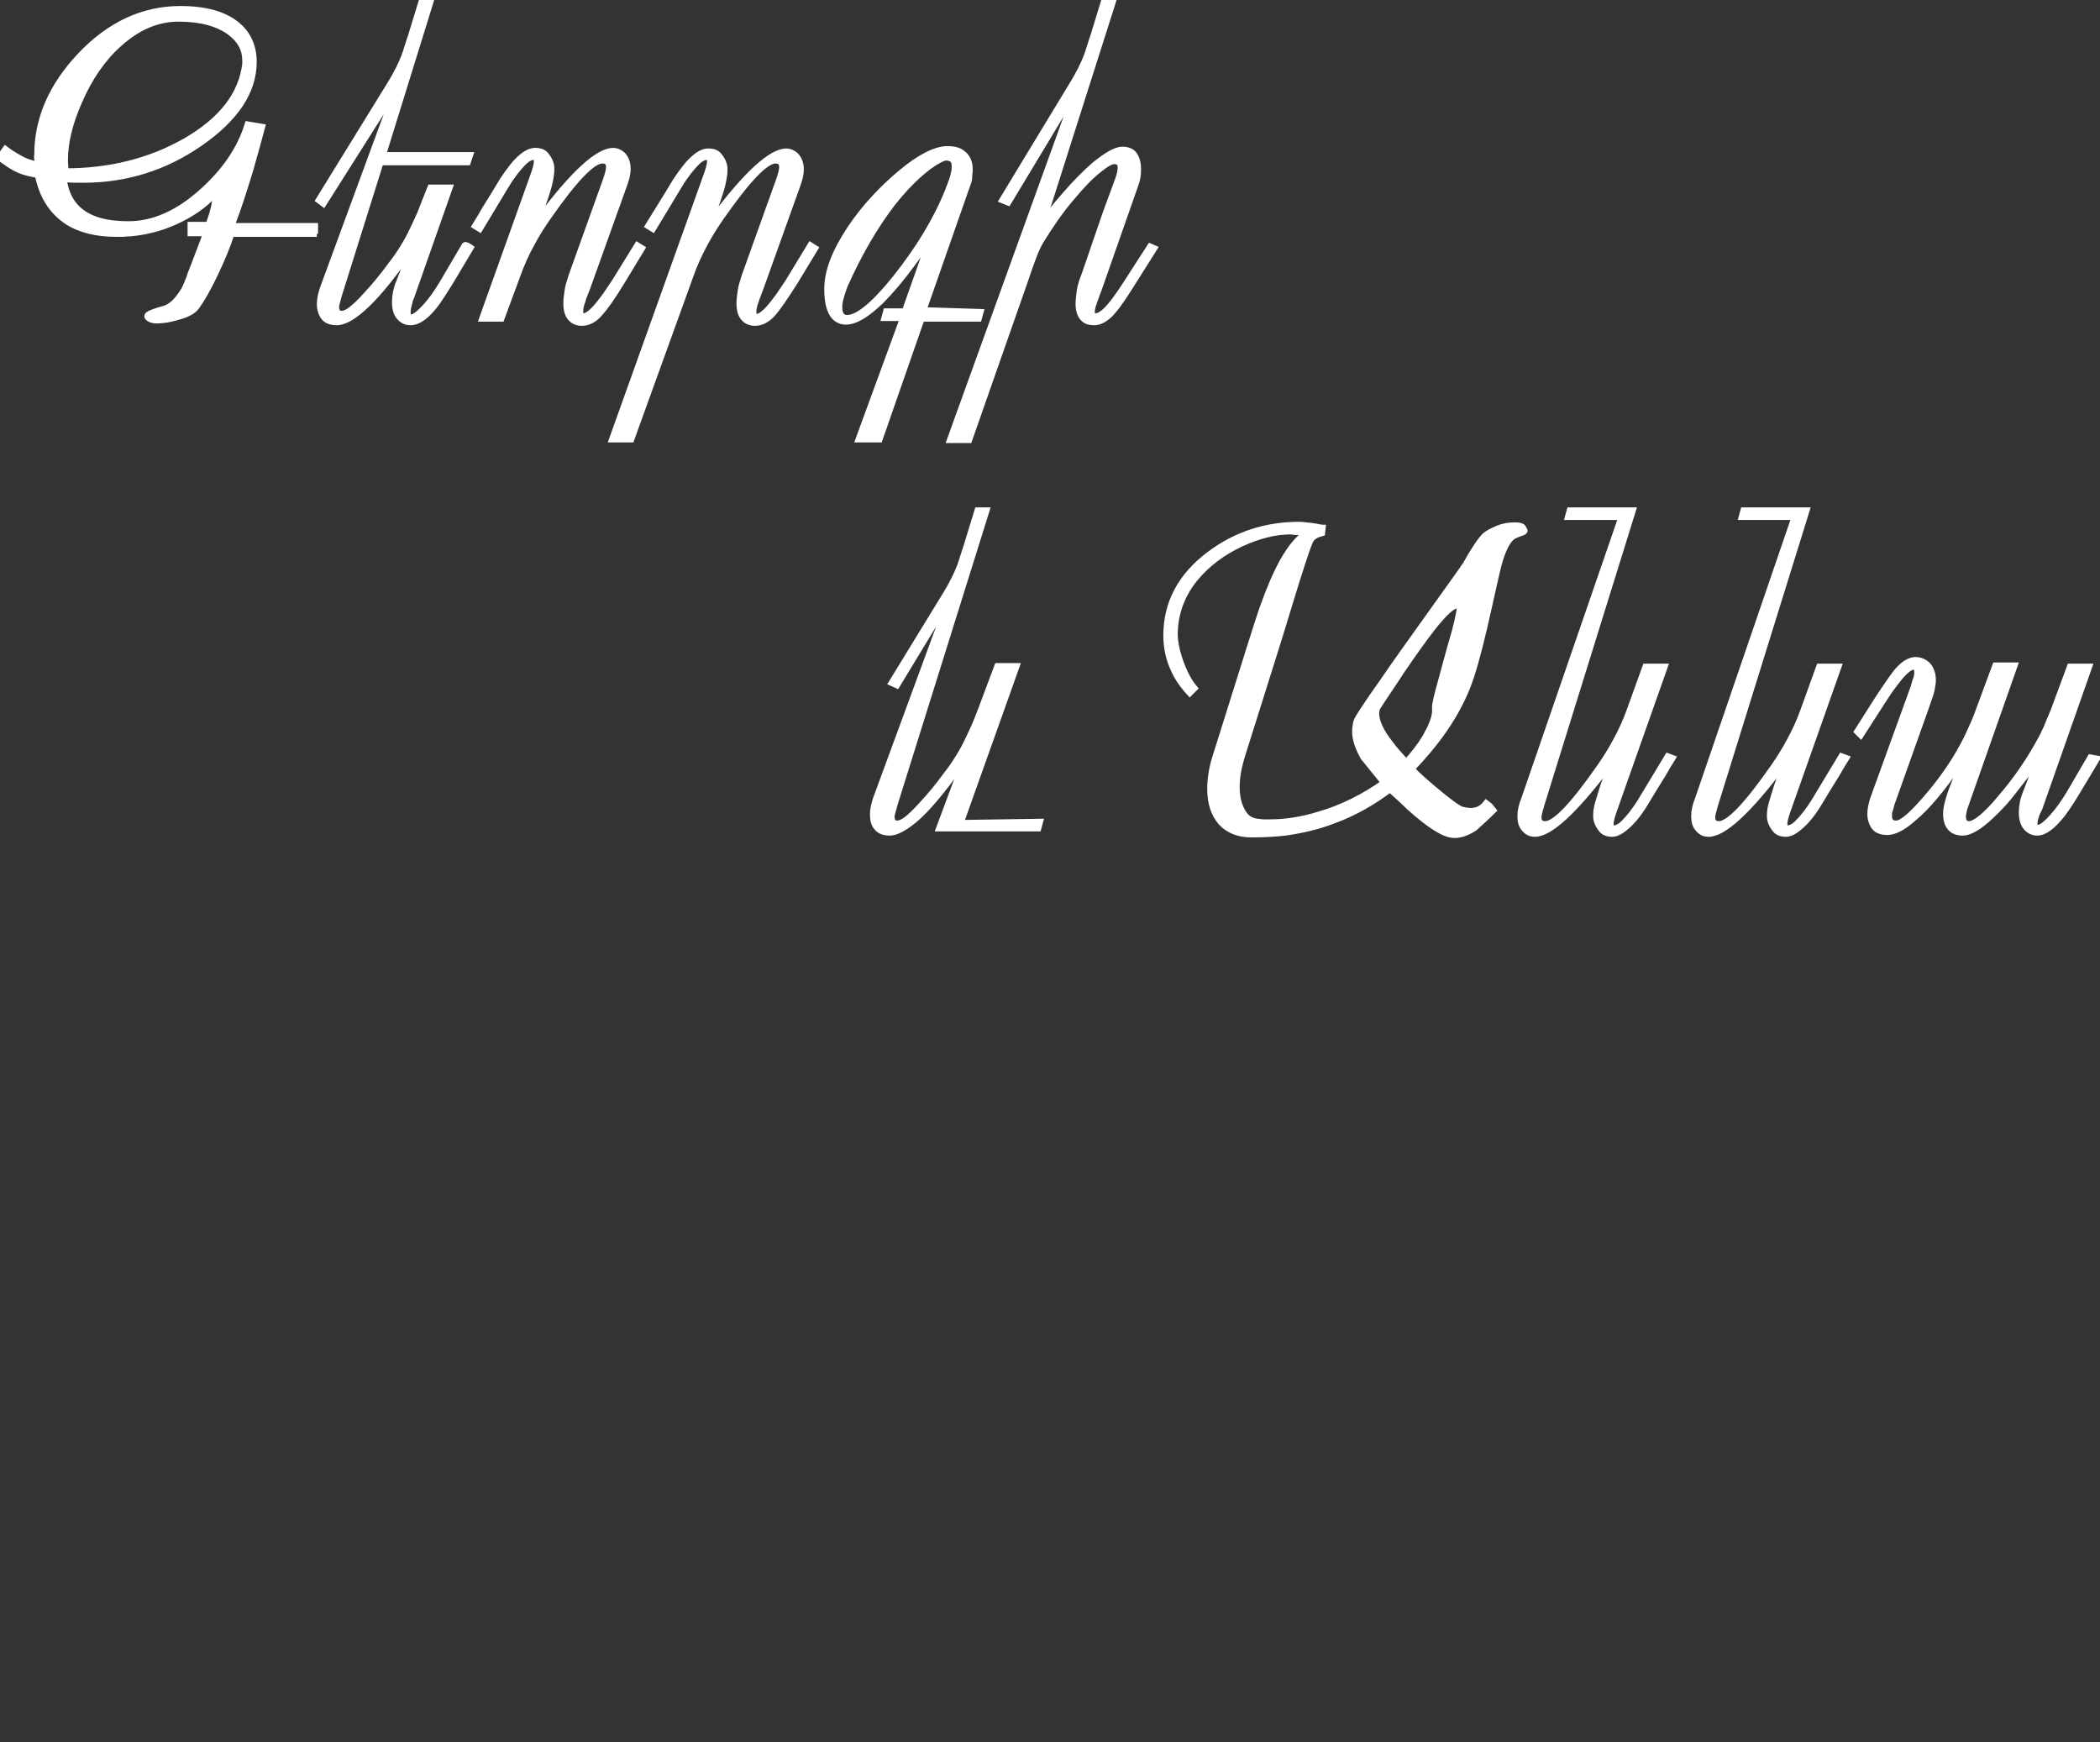 <?xml version="1.0" encoding="UTF-8"?> <svg xmlns="http://www.w3.org/2000/svg" xmlns:xlink="http://www.w3.org/1999/xlink" version="1.1" id="Layer_2_00000109742029969694328880000003172765159796686503_" x="0px" y="0px" viewBox="0 0 349.3 289.8" style="enable-background:new 0 0 349.3 289.8;" xml:space="preserve"><rect x="0" y="0" width="349.3" height="289.8" fill="#333333" stroke="none"/> <style type="text/css"> .st0{fill:#FFFFFF;stroke:#FFFFFF;stroke-miterlimit:10;} </style> <path class="st0" d="M52.7,38.9H38.5c-0.7,2.1-1.6,4.3-2.8,6.8s-2.2,4.2-3,5.3c-0.5,0.7-1.4,1.2-2.7,1.6s-2.6,0.7-4,0.7 c-0.4,0-0.8-0.1-1-0.2s-0.5-0.3-0.5-0.5c0-0.3,0.7-0.6,2-1c0.8-0.2,1.4-0.4,1.8-0.7c0.9-0.6,1.6-1.5,2.4-2.8 c0.2-0.5,0.5-1.1,0.8-1.9c0.1-0.5,0.7-1.8,1.5-4c0.6-1.5,1-2.7,1.3-3.4h-2.6v-1.4h3c0.3-0.9,0.5-1.5,0.6-1.8 c0.3-1.1,0.5-1.9,0.5-2.6l-0.6-0.2c-1.4,1.4-3.1,2.6-5.1,3.6c-2.5,1.3-5.3,2.1-8.2,2.4c-0.7,0-1.2,0.1-1.6,0.1s-0.7,0-1,0 c-3.3,0-6.1-0.7-8.2-2.1c-2.5-1.7-4.1-4.2-4.8-7.7C5,28.9,3.9,28.6,3,28.2s-1.9-1.1-3.1-2l1-1.4c0.9,0.7,1.8,1.2,2.5,1.6 c0.9,0.5,1.9,0.8,2.9,1c0-0.3,0-0.5-0.1-0.9s0-0.6,0-0.8c0-5.9,2.4-11.4,7.1-16.4C18.2,4.1,23.8,1.5,30,1.5c4.2,0,7.4,0.9,9.5,2.7 c1.8,1.5,2.7,3.6,2.7,6.1c0,4.9-3,9.4-8.9,13.5s-12.4,6.1-19.4,6.1c-1,0-2.1,0-3.3-0.1c0.4,3,1.8,5.1,4.3,6.3 c1.6,0.8,3.8,1.2,6.5,1.2c4.1,0,8.2-1.8,12.2-5.4c3.7-3.3,6.3-7,7.6-11.2l2.4,0.4c-0.6,2.2-1.2,4.5-1.9,6.9c-1,3.3-2,6.5-3.2,9.6 h13.9v1.3H52.7z M40.8,10.6c0-0.1,0-0.3,0-0.5c0-1.9-0.8-3.4-2.5-4.7c-2-1.5-4.9-2.3-8.6-2.3c-3.5,0-6.8,1.4-9.9,4.2 c-2.7,2.4-4.9,5.6-6.6,9.5c-1.6,3.6-2.4,6.9-2.4,9.8c0,0.8,0.1,1.4,0.1,1.9c7.4,0,14.1-1.7,19.9-5C36.9,20,40.2,15.7,40.8,10.6 L40.8,10.6z M78.3,41.2l-3.4,5.7c-1,1.6-1.7,2.7-2.2,3.4c-1.6,2.2-3.1,3.3-4.4,3.3c-0.8,0-1.4-0.3-1.9-0.9s-0.7-1.4-0.7-2.5 c0-1,0.2-2.1,0.7-3.3l1.6-4.2l-0.3-0.2c-2.9,4.1-5.4,7.1-7.5,8.9c-1.7,1.5-3.1,2.2-4.2,2.2c-1,0-1.7-0.3-2.1-0.8s-0.7-1.3-0.7-2.2 c0-0.8,0.2-1.7,0.5-2.6l11.8-32.1h-0.3l-11.4,18L53,33.3L64.9,14c0.5-0.8,1-1.7,1.4-2.5s0.7-1.5,0.9-2s0.4-1.1,0.6-1.8 C67.9,7.5,68,7,68.3,6.2L70.2,0h1.5l-8,25.8h14.5L77.8,27H63.3l-6.9,22c-0.1,0.3-0.2,0.7-0.3,1.1s-0.2,0.7-0.2,1s0.1,0.6,0.2,0.8 s0.5,0.3,0.8,0.3c0.8,0,2.1-1,3.9-3c1.5-1.6,2.9-3.3,4.2-5.1c0.8-1,1.4-1.9,1.9-2.7c0.7-1.1,1.3-2.2,1.8-3.3 c0.3-0.6,0.7-1.5,1.2-2.6c0.4-1,0.7-1.8,0.9-2.3l0.8-2h3.2l-6.4,18.2c-0.2,0.4-0.3,0.7-0.3,0.9c-0.2,0.7-0.3,1.2-0.3,1.7 c0,0.6,0.2,0.8,0.6,0.8c0.5,0,1.3-0.6,2.4-1.8c1-1.1,1.9-2.4,2.8-3.9l3.7-6.3C77.5,40.6,78.3,41.2,78.3,41.2z M106.8,41.3l-3.4,5.6 c-1.5,2.5-2.8,4.3-3.7,5.3s-1.9,1.5-2.9,1.5c-0.7,0-1.3-0.2-1.8-0.7c-0.6-0.6-0.8-1.5-0.8-2.6c0-0.6,0.1-1.2,0.2-2s0.4-1.6,0.7-2.6 l5.7-15.9c0.3-0.9,0.5-1.6,0.5-2.1c0-0.8-0.4-1.1-1.1-1.1c-1.7,0-4.7,3.2-9.1,9.5c-0.9,1.3-1.8,2.7-2.6,4.2c-1,1.8-1.8,3.6-2.4,5.3 L83.4,53h-3.2l8.4-23.5c0.2-0.6,0.4-1.1,0.5-1.5s0.2-0.8,0.2-1.2c0-0.5-0.2-0.7-0.5-0.7c-0.5,0-1.1,0.3-1.7,0.9 c-0.8,0.8-1.8,2-2.9,3.8l-4.4,7.3L79,37.6c0.7-1.1,1.2-2,1.6-2.7c1-1.6,2-3.2,3-4.9c1.2-1.8,2.2-3.1,3.2-3.9c0.8-0.7,1.6-1,2.2-1 c0.8,0,1.4,0.2,1.8,0.7s0.8,1.1,0.9,2c0,0.1,0,0.2,0,0.5c0,0.5-0.1,1.2-0.3,2.1s-0.5,1.8-0.8,2.7l-1.1,3.1l0.3,0.1 c5.6-7.5,9.7-11.2,12.2-11.2c0.5,0,1,0.2,1.5,0.6c0.6,0.6,0.9,1.4,0.9,2.4c0,0.8-0.2,1.6-0.6,2.7l-6.2,17.3c-0.4,1-0.7,1.7-0.7,1.9 c-0.3,0.8-0.4,1.4-0.4,1.8c0,0.5,0.2,0.8,0.6,0.8c0.7,0,1.8-1,3.2-2.9c0.5-0.6,1.1-1.6,2-2.9l3.7-6L106.8,41.3L106.8,41.3z M135.6,41.3l-3.4,5.6c-1.6,2.5-2.8,4.3-3.7,5.3s-1.9,1.5-2.9,1.5c-0.7,0-1.3-0.2-1.8-0.7c-0.6-0.6-0.8-1.5-0.8-2.6 c0-0.6,0.1-1.2,0.2-2s0.4-1.6,0.7-2.6l5.7-15.9c0.3-0.9,0.5-1.6,0.5-2.1c0-0.8-0.4-1.1-1.1-1.1c-1.7,0-4.7,3.2-9.1,9.5 c-0.9,1.3-1.8,2.7-2.6,4.2c-1,1.8-1.8,3.6-2.4,5.3L105,73.1h-3.2l15.6-43.6c0.2-0.6,0.4-1.1,0.5-1.5s0.2-0.8,0.2-1.2 c0-0.5-0.2-0.7-0.5-0.7c-0.5,0-1.1,0.3-1.7,0.9c-0.8,0.8-1.8,2-2.9,3.8l-4.4,7.3l-0.8-0.5c0.7-1.1,1.2-2,1.6-2.6 c1.3-2.1,2.3-3.7,3-4.9c1.2-1.8,2.2-3.1,3.2-3.9c0.8-0.7,1.6-1,2.2-1c0.8,0,1.4,0.2,1.8,0.7s0.8,1.1,0.9,2c0,0.1,0,0.2,0,0.5 c0,0.5-0.1,1.2-0.3,2.1s-0.5,1.8-0.8,2.7l-1.1,3.1l0.3,0.1c5.6-7.5,9.7-11.2,12.2-11.2c0.5,0,1,0.2,1.5,0.6c0.6,0.6,0.9,1.4,0.9,2.4 c0,0.8-0.2,1.6-0.6,2.7l-6.2,17.3c-0.3,0.8-0.6,1.5-0.7,1.9c-0.3,0.8-0.4,1.4-0.4,1.8c0,0.5,0.2,0.8,0.6,0.8c0.7,0,1.8-1,3.2-2.9 c0.5-0.6,1.1-1.6,2-2.9l3.7-6.1L135.6,41.3L135.6,41.3z M163.1,51.9l-0.3,1.1h-9.5l-7,20.1h-3.5l7.4-20.2h-3.1l0.3-1.1h3.1l4.1-11.6 h-0.3c-0.5,0.8-1.3,2-2.5,3.6c-1.9,2.6-3.7,4.7-5.3,6.3c-2.3,2.2-4.2,3.4-5.8,3.4c-0.8,0-1.4-0.3-1.9-0.8c-0.8-0.9-1.2-2.4-1.2-4.6 c0-3,1.3-6.3,3.9-10.2c2.3-3.4,5.1-6.4,8.3-9.1s5.9-4,7.8-4c1,0,1.9,0.2,2.5,0.7c0.8,0.6,1.2,1.5,1.2,2.7c0,0.5-0.1,0.9-0.1,1.4 s-0.3,1.1-0.5,1.7l-7.1,20.3L163.1,51.9L163.1,51.9z M157.7,31.7c0.3-0.8,0.6-1.5,0.8-2.2s0.3-1.3,0.3-1.8s-0.1-0.9-0.3-1.1 s-0.6-0.4-1.1-0.4s-1.5,0.5-2.9,1.5c-2,1.5-4.1,3.6-6.2,6.3c-2.8,3.7-5.4,8.1-7.8,13.5c-0.2,0.5-0.4,1.1-0.6,1.8s-0.3,1.2-0.3,1.8 s0.1,1,0.3,1.3s0.5,0.5,1,0.5c1.8,0,4.5-2.2,8.1-6.7C152.8,41.4,155.7,36.7,157.7,31.7L157.7,31.7z M192,41.3l-4.1,6.5 c-1.5,2.4-2.7,4-3.5,4.7s-1.6,1.1-2.4,1.1c-0.6,0-1.1-0.1-1.4-0.3c-0.8-0.5-1.2-1.4-1.2-2.8c0-0.6,0.1-1.3,0.2-2.1 c0.1-0.8,0.4-1.7,0.8-2.7l3.5-10.2c0.7-1.9,1.4-3.8,2.1-5.7c0.3-0.8,0.4-1.5,0.4-2c0-0.7-0.4-1-1.1-1c-0.5,0-1.4,0.5-2.6,1.5 c-1.4,1.1-2.8,2.6-4.4,4.5c-1.9,2.2-3.6,4.7-5.2,7.3c-0.4,0.7-0.8,1.5-1.2,2.6s-0.8,2.1-1.1,3.1l-9.6,27.4H158l20.7-57.3l-0.4,0.2 l-10.6,17.6l-1-0.4L178.4,14c0.5-0.8,1-1.7,1.4-2.5s0.7-1.5,0.9-2s0.4-1.1,0.6-1.8c0.1-0.2,0.2-0.7,0.5-1.5l1.9-6.2h1.5l-11.9,37.4 c0.9-1.4,2.1-3,3.7-4.8c1.8-2.1,3.5-3.8,5.1-5.2c2-1.6,3.5-2.5,4.6-2.5c0.9,0,1.6,0.3,2,0.9s0.6,1.4,0.6,2.3s-0.1,1.7-0.4,2.5 L182.8,48c-0.4,1-0.6,1.7-0.8,2.2c-0.3,0.8-0.4,1.3-0.4,1.7c0,0.5,0.2,0.7,0.7,0.7c0.8,0,1.9-1,3.3-2.9c0.5-0.7,1.2-1.7,1.9-2.8 l3.8-5.9L192,41.3L192,41.3z M173,136.7l-0.3,1.1h-16.5l3.8-10.2l-0.3-0.2c-2.9,4.1-5.4,7.1-7.5,8.9c-1.7,1.4-3.1,2.2-4.2,2.2 c-1,0-1.7-0.3-2.1-0.8c-0.5-0.5-0.7-1.3-0.7-2.2c0-0.8,0.2-1.7,0.5-2.6l11.8-32.1h-0.3l-8,13.2l-0.9-0.4l9-14.7 c0.5-0.8,1-1.7,1.4-2.5c0.4-0.8,0.7-1.5,0.9-2c0.2-0.5,0.4-1.1,0.6-1.8c0.1-0.2,0.2-0.7,0.5-1.5l1.9-6.2h1.5l-15.3,48.9 c-0.1,0.4-0.2,0.7-0.3,1.1s-0.2,0.7-0.2,1s0.1,0.6,0.2,0.8c0.2,0.2,0.4,0.3,0.8,0.3c0.8,0,2.1-1,3.9-3c1.5-1.6,2.9-3.3,4.2-5.1 c0.8-1,1.4-1.9,1.9-2.7c0.7-1.1,1.3-2.2,1.8-3.3c0.3-0.6,0.7-1.5,1.2-2.6c0.4-1,0.7-1.8,0.9-2.3l2.7-7.2h3.2l-9.3,26.1L173,136.7 L173,136.7z M253.4,88.5c0,0-0.2,0.1-0.5,0.2s-0.6,0.2-1,0.4c-0.9,0.4-1.7,1.8-2.4,4c-0.3,0.9-0.9,3.6-1.9,8.1s-1.9,8.2-2.9,11.3 c-1.7,5.2-4.9,10.2-9.8,15.3c-0.1,0.2,1,1.3,3.5,3.4s4.1,3.3,4.8,3.5c0.5,0.1,0.9,0.2,1.4,0.2c1.1,0,1.9-0.4,2.6-1.3 c0.4,0.3,0.7,0.5,0.8,0.7l0.4,0.5c-1,1-2.1,2-3.1,2.9c-1.2,0.8-2.3,1.2-3.4,1.2s-2.5-0.7-4.3-2c-1.2-0.9-2.7-2.1-4.3-3.7 c-1.4-1.3-2.1-1.9-2.1-1.9c-2.9,2.2-6.1,4-9.4,5.2c-2.6,1-5.2,1.6-8,2c-1.7,0.2-3.6,0.3-5.7,0.3s-3.8-0.7-5-2 c-1.2-1.4-1.8-3.2-1.8-5.6c0-1.7,0.3-3.6,1-5.7l5.4-17.2c1.1-3.5,1.9-6,2.4-7.4c1.1-3.1,2.2-5.6,3.3-7.6c1.4-2.4,2.7-4,4-4.6 c-0.1,0-0.3-0.1-0.6-0.1s-0.7-0.1-1.1-0.1s-0.8-0.1-1.1-0.1c-2.5,0-5.2,0.7-8.1,2c-3.2,1.5-5.7,3.4-7.7,5.8c-2.3,2.8-3.4,6-3.4,9.4 c0,0.9,0.2,2.2,0.7,3.8c0.7,2.1,1.5,3.8,2.6,5.1l-0.8,0.8c-1.2-1.3-2.1-2.6-2.7-4c-0.8-1.7-1.2-3.6-1.2-5.6c0-5.4,2.4-9.9,7.2-13.5 c4.4-3.3,9.4-4.9,14.9-4.9c0.5,0,1.2,0.1,2.1,0.2s1.5,0.3,1.8,0.3l-0.1,0.9c-0.3,0.1-0.6,0.1-0.7,0.2c-0.5,0.2-0.8,0.4-1.1,0.8 s-0.7,1.6-1.4,3.7s-1.4,4.4-2.2,7c-1,3.3-1.8,5.9-2.4,7.8l-5.6,17.8c-0.5,1.7-0.8,3.3-0.8,4.9s0.3,2.9,0.9,4s1.4,1.7,2.6,1.8 l0.9,0.1c0.2,0,0.6,0,1.1,0c2.6,0,5.3-0.4,8.2-1.3c3.8-1.1,7.4-2.9,10.8-5.3l-3.4-4.2c-0.9-1.6-1.4-3-1.4-4.3c0-0.6,0.1-1.1,0.2-1.6 s1.7-2.9,4.8-7.3c1.4-2.1,4.3-6.1,8.5-12c3.1-4.3,4.7-6.6,4.9-6.9c0.6-1.1,1.2-2.1,1.8-3s1.1-1.5,1.4-1.8c0.5-0.4,1.2-0.8,2.2-1.2 s1.9-0.5,2.7-0.5c0.3,0,0.7,0,1,0.1s0.5,0.2,0.5,0.5C253.7,88.2,253.6,88.4,253.4,88.5L253.4,88.5z M242.8,100.8 c-0.1-0.1-0.2-0.1-0.4-0.1c-0.8,0-2.1,1.2-4.1,3.7c-1.4,1.8-3.2,4.3-5.3,7.4c-1.2,1.9-2.5,3.7-3.7,5.6c-0.3,0.4-0.4,0.8-0.4,1.3 c0,1.3,0.8,3.1,2.5,5.2c0.5,0.7,1.4,1.7,2.5,2.9c1.2-1.3,2.3-2.7,3.2-4.2c1-1.8,1.6-3.2,1.6-4.4v-0.4c-0.1-0.4,0.3-2,1.1-4.9 c0.7-2.6,1.4-5.2,2.2-7.9C242.7,102.3,242.9,100.9,242.8,100.8L242.8,100.8z M278.2,126.1c-0.7,1.1-1.2,2-1.6,2.7 c-1,1.6-2,3.2-3,4.9c-1.1,1.8-2.2,3.1-3.2,3.9c-0.8,0.7-1.6,1.1-2.2,1.1c-0.8,0-1.4-0.2-1.8-0.7c-0.4-0.5-0.8-1.1-0.9-2 c0-0.1,0-0.2,0-0.5c0-0.5,0.1-1.3,0.4-2.2c0.2-0.7,0.5-1.6,0.8-2.6l1.1-3.1l-0.3-0.1c-5.6,7.4-9.7,11.2-12.2,11.2 c-0.8,0-1.3-0.3-1.8-0.9s-0.6-1.3-0.6-2.1s0.2-1.7,0.6-2.7l16.2-47h-8.9l0.3-1.1h10.5l-15.2,48.9c-0.3,1-0.5,1.7-0.5,2.2 c0,0.7,0.4,1.1,1.1,1.1c1.7,0,4.7-3.2,9.1-9.5c0.9-1.3,1.8-2.7,2.6-4.2c1-1.8,1.8-3.6,2.4-5.3l2.6-7.2h3.2l-8.3,23.5 c-0.2,0.6-0.4,1.1-0.5,1.5s-0.2,0.8-0.2,1.2c0,0.5,0.1,0.7,0.5,0.7c0.5,0,1.1-0.3,1.7-0.9c0.8-0.8,1.8-2,2.9-3.8l4.4-7.3 L278.2,126.1L278.2,126.1z M307.1,126.1c-0.7,1.1-1.2,2-1.6,2.7c-1,1.6-2,3.2-3,4.9c-1.1,1.8-2.2,3.1-3.2,3.9 c-0.8,0.7-1.6,1.1-2.2,1.1c-0.8,0-1.4-0.2-1.8-0.7c-0.4-0.5-0.8-1.1-0.9-2c0-0.1,0-0.2,0-0.5c0-0.5,0.1-1.3,0.4-2.2 c0.2-0.7,0.5-1.6,0.8-2.6l1.1-3.1l-0.3-0.1c-5.6,7.4-9.7,11.2-12.2,11.2c-0.8,0-1.3-0.3-1.8-0.9s-0.6-1.3-0.6-2.1s0.2-1.7,0.6-2.7 l16.1-47h-8.8l0.3-1.1h10.5l-15.2,48.9c-0.3,1-0.5,1.7-0.5,2.2c0,0.7,0.4,1.1,1.1,1.1c1.7,0,4.7-3.2,9.1-9.5 c0.9-1.3,1.8-2.7,2.6-4.2c1-1.8,1.8-3.6,2.4-5.3l2.6-7.2h3.2l-8.3,23.5c-0.2,0.6-0.4,1.1-0.5,1.5s-0.2,0.8-0.2,1.2 c0,0.5,0.1,0.7,0.5,0.7c0.5,0,1.1-0.3,1.7-0.9c0.8-0.8,1.8-2,2.9-3.8l4.4-7.3L307.1,126.1L307.1,126.1z M348.8,126.2l-3.3,5.5 c-1.2,2-2.2,3.5-3.1,4.5c-1.3,1.5-2.5,2.3-3.5,2.3c-0.8,0-1.4-0.3-1.9-0.9s-0.7-1.4-0.7-2.5c0-1,0.2-2.1,0.7-3.3l1.6-4.2l-0.4-0.2 l-3.2,4.1c-1.2,1.6-2.5,3-3.8,4.2c-2,1.9-3.6,2.8-4.7,2.8c-0.8,0-1.5-0.2-2-0.7s-0.8-1.3-0.8-2.4c0-1,0.3-2.1,0.8-3.6l1.6-4.2 l-0.4-0.2c-2.8,4-5.2,6.9-7.4,8.7c-1.8,1.6-3.2,2.3-4.4,2.3c-1,0-1.7-0.3-2.1-0.8c-0.4-0.5-0.7-1.3-0.7-2.2c0-0.8,0.2-1.7,0.5-2.6 l6.7-18.5c0.1-0.3,0.2-0.8,0.4-1.3s0.2-0.9,0.2-1.2c0-0.6-0.2-0.9-0.6-0.9c-0.7,0-1.8,1-3.2,2.9c-0.7,0.9-1.3,1.8-2,2.9l-3.6,5.6 l-0.6-0.6l3.3-5.2c1.9-2.9,3.1-4.6,3.6-5.1c1-1.1,2-1.6,2.8-1.6s1.5,0.3,2.1,0.9c0.5,0.6,0.8,1.4,0.8,2.5c0,0.4-0.1,0.9-0.2,1.5 s-0.5,1.6-1,3.1l-5.7,16c-0.1,0.5-0.2,0.8-0.3,1.1c-0.1,0.2-0.1,0.5-0.1,0.9s0.1,0.6,0.3,0.9c0.2,0.2,0.5,0.3,0.9,0.3 c1,0,2.8-1.6,5.5-4.8c2.7-3.2,4.7-6.3,6.2-9.3c0.8-1.7,1.6-3.4,2.1-4.9l2.7-7.3h3.2l-8.3,23.6c-0.1,0.2-0.1,0.4-0.2,0.8 s-0.1,0.6-0.1,0.8c0,0.8,0.4,1.2,1,1.2c1,0,2.8-1.4,5.2-4.3c2.6-3,4.8-6.2,6.7-9.7c0.3-0.5,0.6-1.2,1-2c0.2-0.5,0.6-1.5,1.2-2.9 l2.7-7.3h3.2l-8.3,23.6c-0.2,0.4-0.3,0.6-0.4,0.8c-0.2,0.6-0.4,1.2-0.4,1.6c0,0.6,0.2,0.8,0.6,0.8c0.5,0,1.3-0.6,2.3-1.7 s2-2.5,2.9-4l3.5-6L348.8,126.2L348.8,126.2z"></path> </svg> 